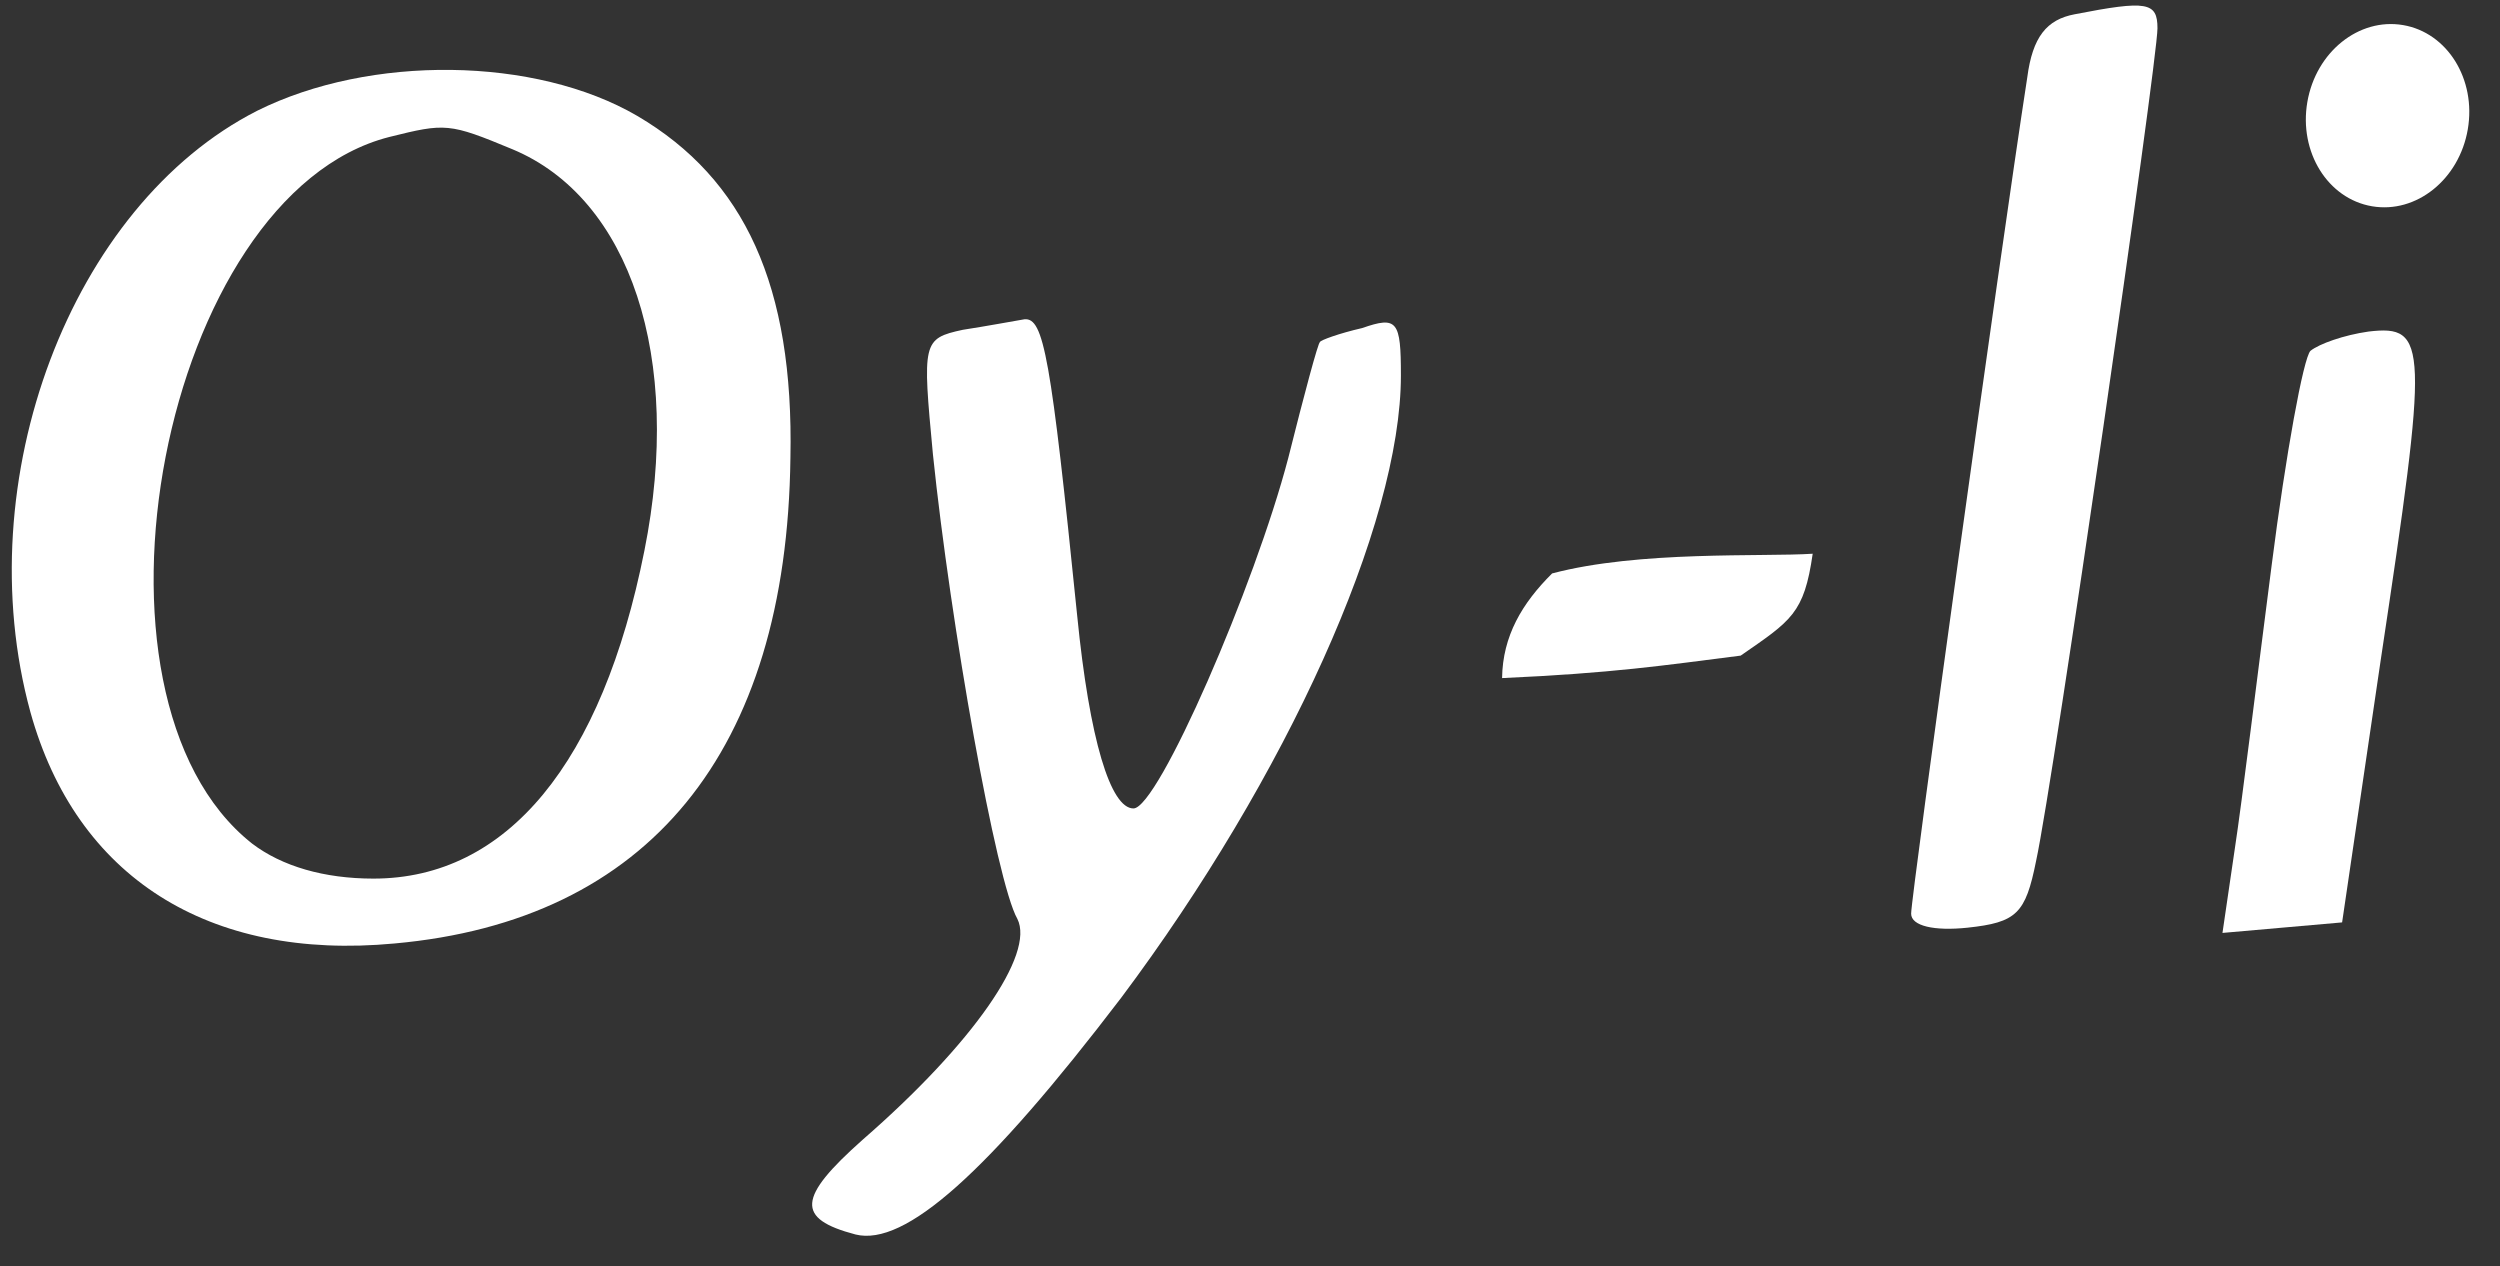 <?xml version="1.0" encoding="UTF-8"?> <svg xmlns="http://www.w3.org/2000/svg" width="77" height="39" viewBox="0 0 77 39" fill="none"><rect x="0" y="0" width="77" height="39" fill="#333333" stroke="none"/> <path d="M63.903 0.439C63.036 0.601 62.602 1.141 62.44 2.383C61.573 7.999 58.863 27.601 58.863 28.141C58.863 28.519 59.568 28.681 60.597 28.573C62.114 28.411 62.386 28.141 62.711 26.521C63.252 24.037 66.45 1.897 66.45 0.871C66.45 0.061 66.124 0.007 63.903 0.439Z" fill="white"></path> <path d="M7.926 3.409C2.182 6.325 -1.015 14.803 0.936 21.931C2.345 27.007 6.409 29.599 12.153 29.059C19.956 28.357 24.236 23.173 24.345 14.101C24.453 8.809 22.936 5.515 19.63 3.571C16.488 1.735 11.394 1.681 7.926 3.409ZM15.783 4.597C19.414 6.109 21.039 11.023 19.847 16.963C18.547 23.497 15.62 27.061 11.502 27.061C9.985 27.061 8.685 26.683 7.763 25.981C2.02 21.445 5 6.001 11.99 4.219C13.724 3.787 13.832 3.787 15.783 4.597Z" fill="white"></path> <path d="M29.655 10.158C28.409 10.428 28.409 10.536 28.734 13.992C29.276 19.23 30.685 27.168 31.335 28.302C31.877 29.382 29.98 32.136 26.567 35.106C24.562 36.888 24.508 37.536 26.35 38.022C27.867 38.4 30.414 36.132 34.532 30.732C39.626 23.928 43.148 16.152 43.148 11.562C43.148 9.888 43.039 9.726 41.956 10.104C41.251 10.266 40.655 10.482 40.655 10.536C40.601 10.536 40.167 12.156 39.68 14.1C38.65 18.042 35.67 24.9 34.911 24.9C34.207 24.9 33.557 22.794 33.177 18.96C32.365 10.968 32.148 9.78 31.552 9.834C31.227 9.888 30.36 10.05 29.655 10.158Z" fill="white"></path> <path d="M72.95 10.212C72.191 10.32 71.432 10.59 71.162 10.806C70.945 11.022 70.403 13.992 69.969 17.394C69.536 20.742 69.048 24.738 68.832 26.142L68.452 28.734L70.294 28.572L72.137 28.41L73.329 20.31C74.792 10.59 74.792 9.996 72.95 10.212Z" fill="white"></path> <ellipse rx="2.506" ry="2.83" transform="matrix(0.986 0.168 -0.169 0.986 73.537 3.563)" fill="white"></ellipse> <path d="M46.264 20.885C46.282 19.586 46.881 18.58 47.805 17.662C50.48 16.953 54.29 17.156 55.831 17.055C55.566 18.902 55.171 19.113 53.613 20.193C51.225 20.497 49.667 20.733 46.264 20.885Z" fill="white"></path> </svg> 